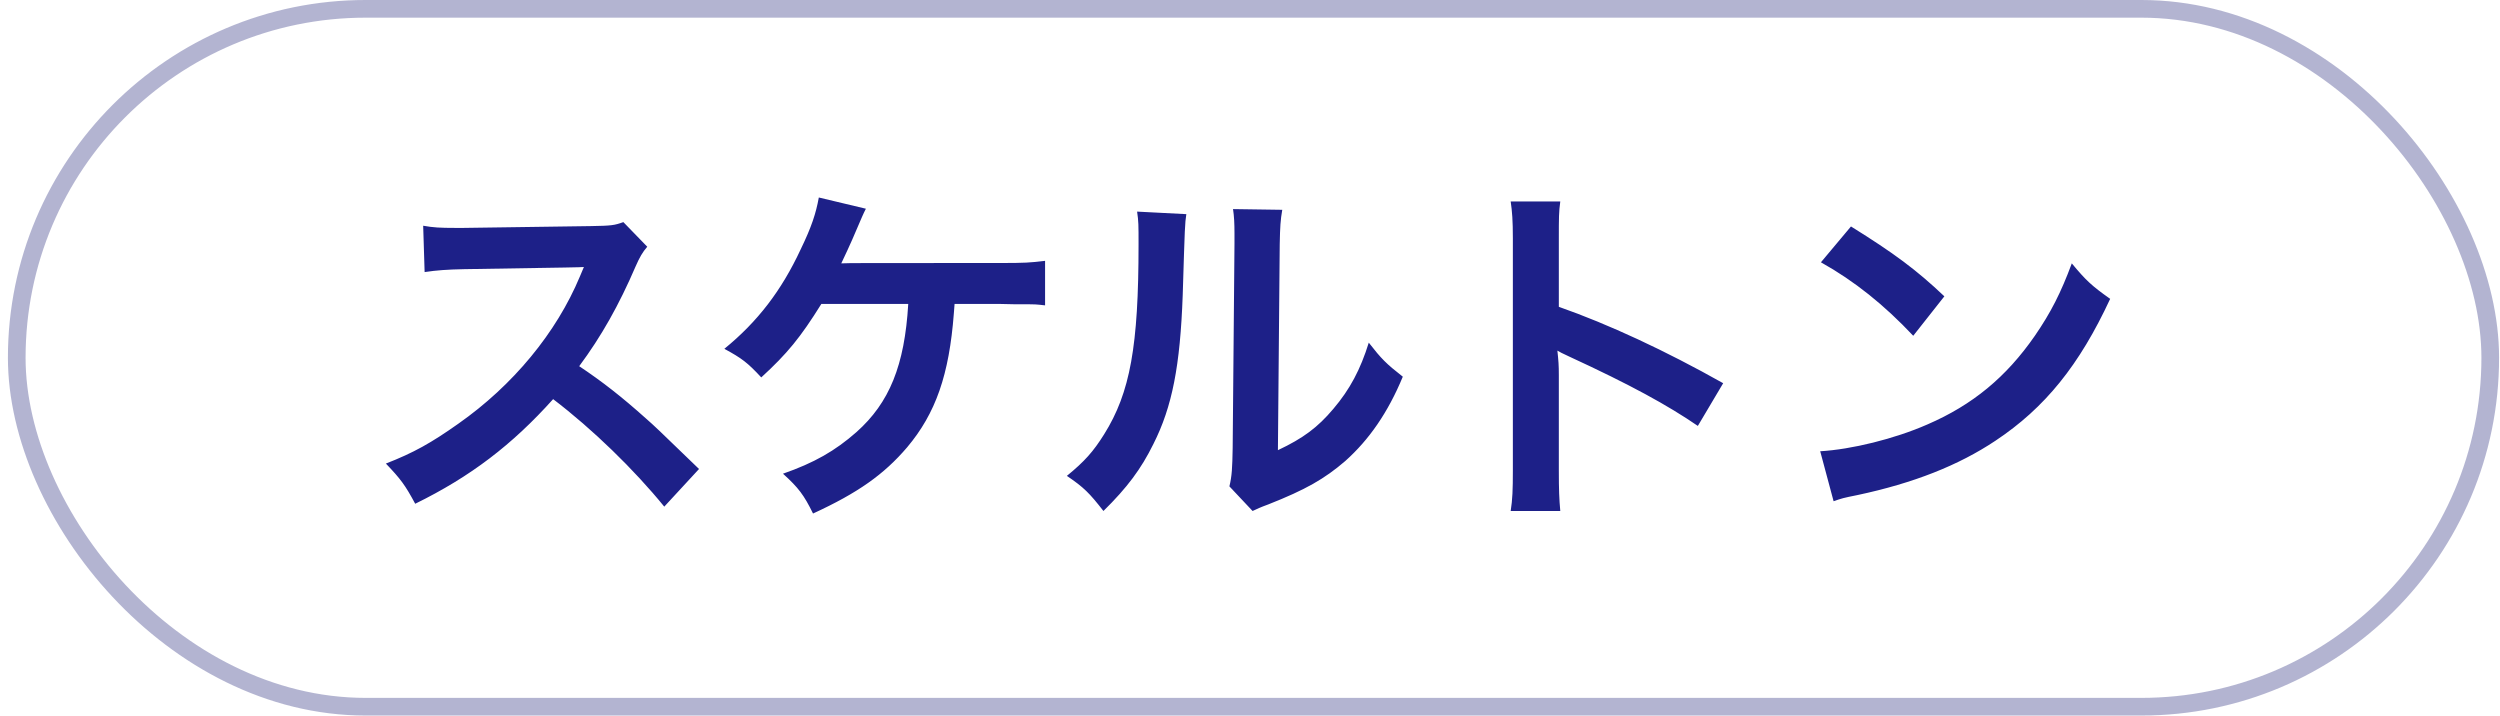 <svg width="283" height="81" viewBox="0 0 283 81" fill="none" xmlns="http://www.w3.org/2000/svg">
<rect x="1.896" y="1" width="280" height="79" rx="39.5" stroke="#030666" stroke-opacity="0.3" stroke-width="2"/>
<path d="M79.129 53.09L75.195 57.352C71.794 53.172 67.081 48.583 62.614 45.182C57.984 50.345 53.271 53.951 47.001 57.025C45.854 54.894 45.362 54.238 43.682 52.476C46.837 51.246 48.804 50.14 51.878 47.968C58.066 43.624 62.983 37.682 65.647 31.29L66.097 30.224C65.442 30.265 65.442 30.265 52.533 30.47C50.566 30.511 49.46 30.593 48.067 30.798L47.903 25.553C49.05 25.758 49.829 25.799 51.509 25.799C51.673 25.799 52.001 25.799 52.492 25.799L66.917 25.594C69.212 25.553 69.54 25.512 70.564 25.143L73.269 27.93C72.736 28.544 72.408 29.118 71.957 30.142C70.073 34.527 68.064 38.092 65.565 41.453C68.146 43.174 70.359 44.895 73.146 47.394C74.17 48.296 74.17 48.296 79.129 53.09ZM113.099 34.404H108.058C108.017 34.814 108.017 34.814 107.976 35.47C107.444 42.436 105.927 46.78 102.69 50.632C100.067 53.705 97.117 55.795 92.035 58.131C91.011 56.041 90.396 55.221 88.634 53.623C92.159 52.394 94.535 51.042 96.953 48.911C100.682 45.591 102.403 41.37 102.813 34.404H92.978C90.601 38.215 89.126 40.018 86.175 42.723C84.618 41.043 83.963 40.551 81.996 39.486C85.766 36.412 88.47 32.888 90.642 28.216C91.872 25.676 92.363 24.159 92.691 22.356L98.018 23.627C97.691 24.282 97.691 24.282 96.461 27.151C96.133 27.889 95.724 28.79 95.232 29.814C96.42 29.773 96.42 29.773 113.14 29.773C116.09 29.773 116.582 29.733 118.303 29.528V34.568C117.238 34.445 117.238 34.445 115.803 34.445C115.271 34.445 114.369 34.445 113.099 34.404ZM128.72 23.954L134.293 24.241C134.129 25.389 134.129 25.389 133.883 33.421C133.596 41.411 132.695 46.042 130.564 50.263C129.17 53.09 127.613 55.18 124.909 57.844C123.31 55.795 122.696 55.18 120.77 53.869C122.778 52.23 123.761 51.123 124.991 49.157C127.941 44.444 128.884 39.158 128.884 27.684C128.884 25.43 128.884 25.061 128.72 23.954ZM139.579 23.668L145.152 23.75C144.947 24.938 144.906 25.635 144.865 27.643L144.66 50.96C147.529 49.607 149.168 48.378 150.93 46.288C152.815 44.075 154.004 41.821 154.946 38.789C156.38 40.633 156.913 41.166 158.798 42.641C157.118 46.698 154.987 49.771 152.282 52.189C149.947 54.197 147.816 55.426 143.554 57.106C142.652 57.434 142.325 57.598 141.792 57.844L139.169 55.057C139.456 53.869 139.497 52.968 139.538 50.714L139.743 27.602V26.372C139.743 25.348 139.702 24.446 139.579 23.668ZM176.624 57.844H171.01C171.215 56.533 171.256 55.426 171.256 53.254V26.987C171.256 24.979 171.174 23.914 171.01 22.807H176.624C176.46 24.037 176.46 24.569 176.46 27.11V34.732C182.074 36.699 188.508 39.69 195.064 43.379L192.196 48.214C188.795 45.878 184.533 43.542 177.689 40.387C176.747 39.936 176.624 39.895 176.296 39.69C176.419 40.838 176.46 41.33 176.46 42.477V53.295C176.46 55.426 176.501 56.492 176.624 57.844ZM206.129 29.692L209.53 25.635C214.406 28.667 216.947 30.552 220.102 33.544L216.578 38.01C213.3 34.527 209.94 31.823 206.129 29.692ZM207.563 56.738L206.047 51.083C209.571 50.878 214.447 49.689 218.176 48.05C223.299 45.837 227.11 42.682 230.347 38.01C232.15 35.388 233.298 33.134 234.527 29.814C236.125 31.741 236.781 32.355 238.871 33.83C235.388 41.33 231.495 46.165 225.88 49.894C221.701 52.681 216.619 54.689 210.267 56.041C208.628 56.369 208.505 56.41 207.563 56.738Z" fill="#1D2088"/>
</svg>
